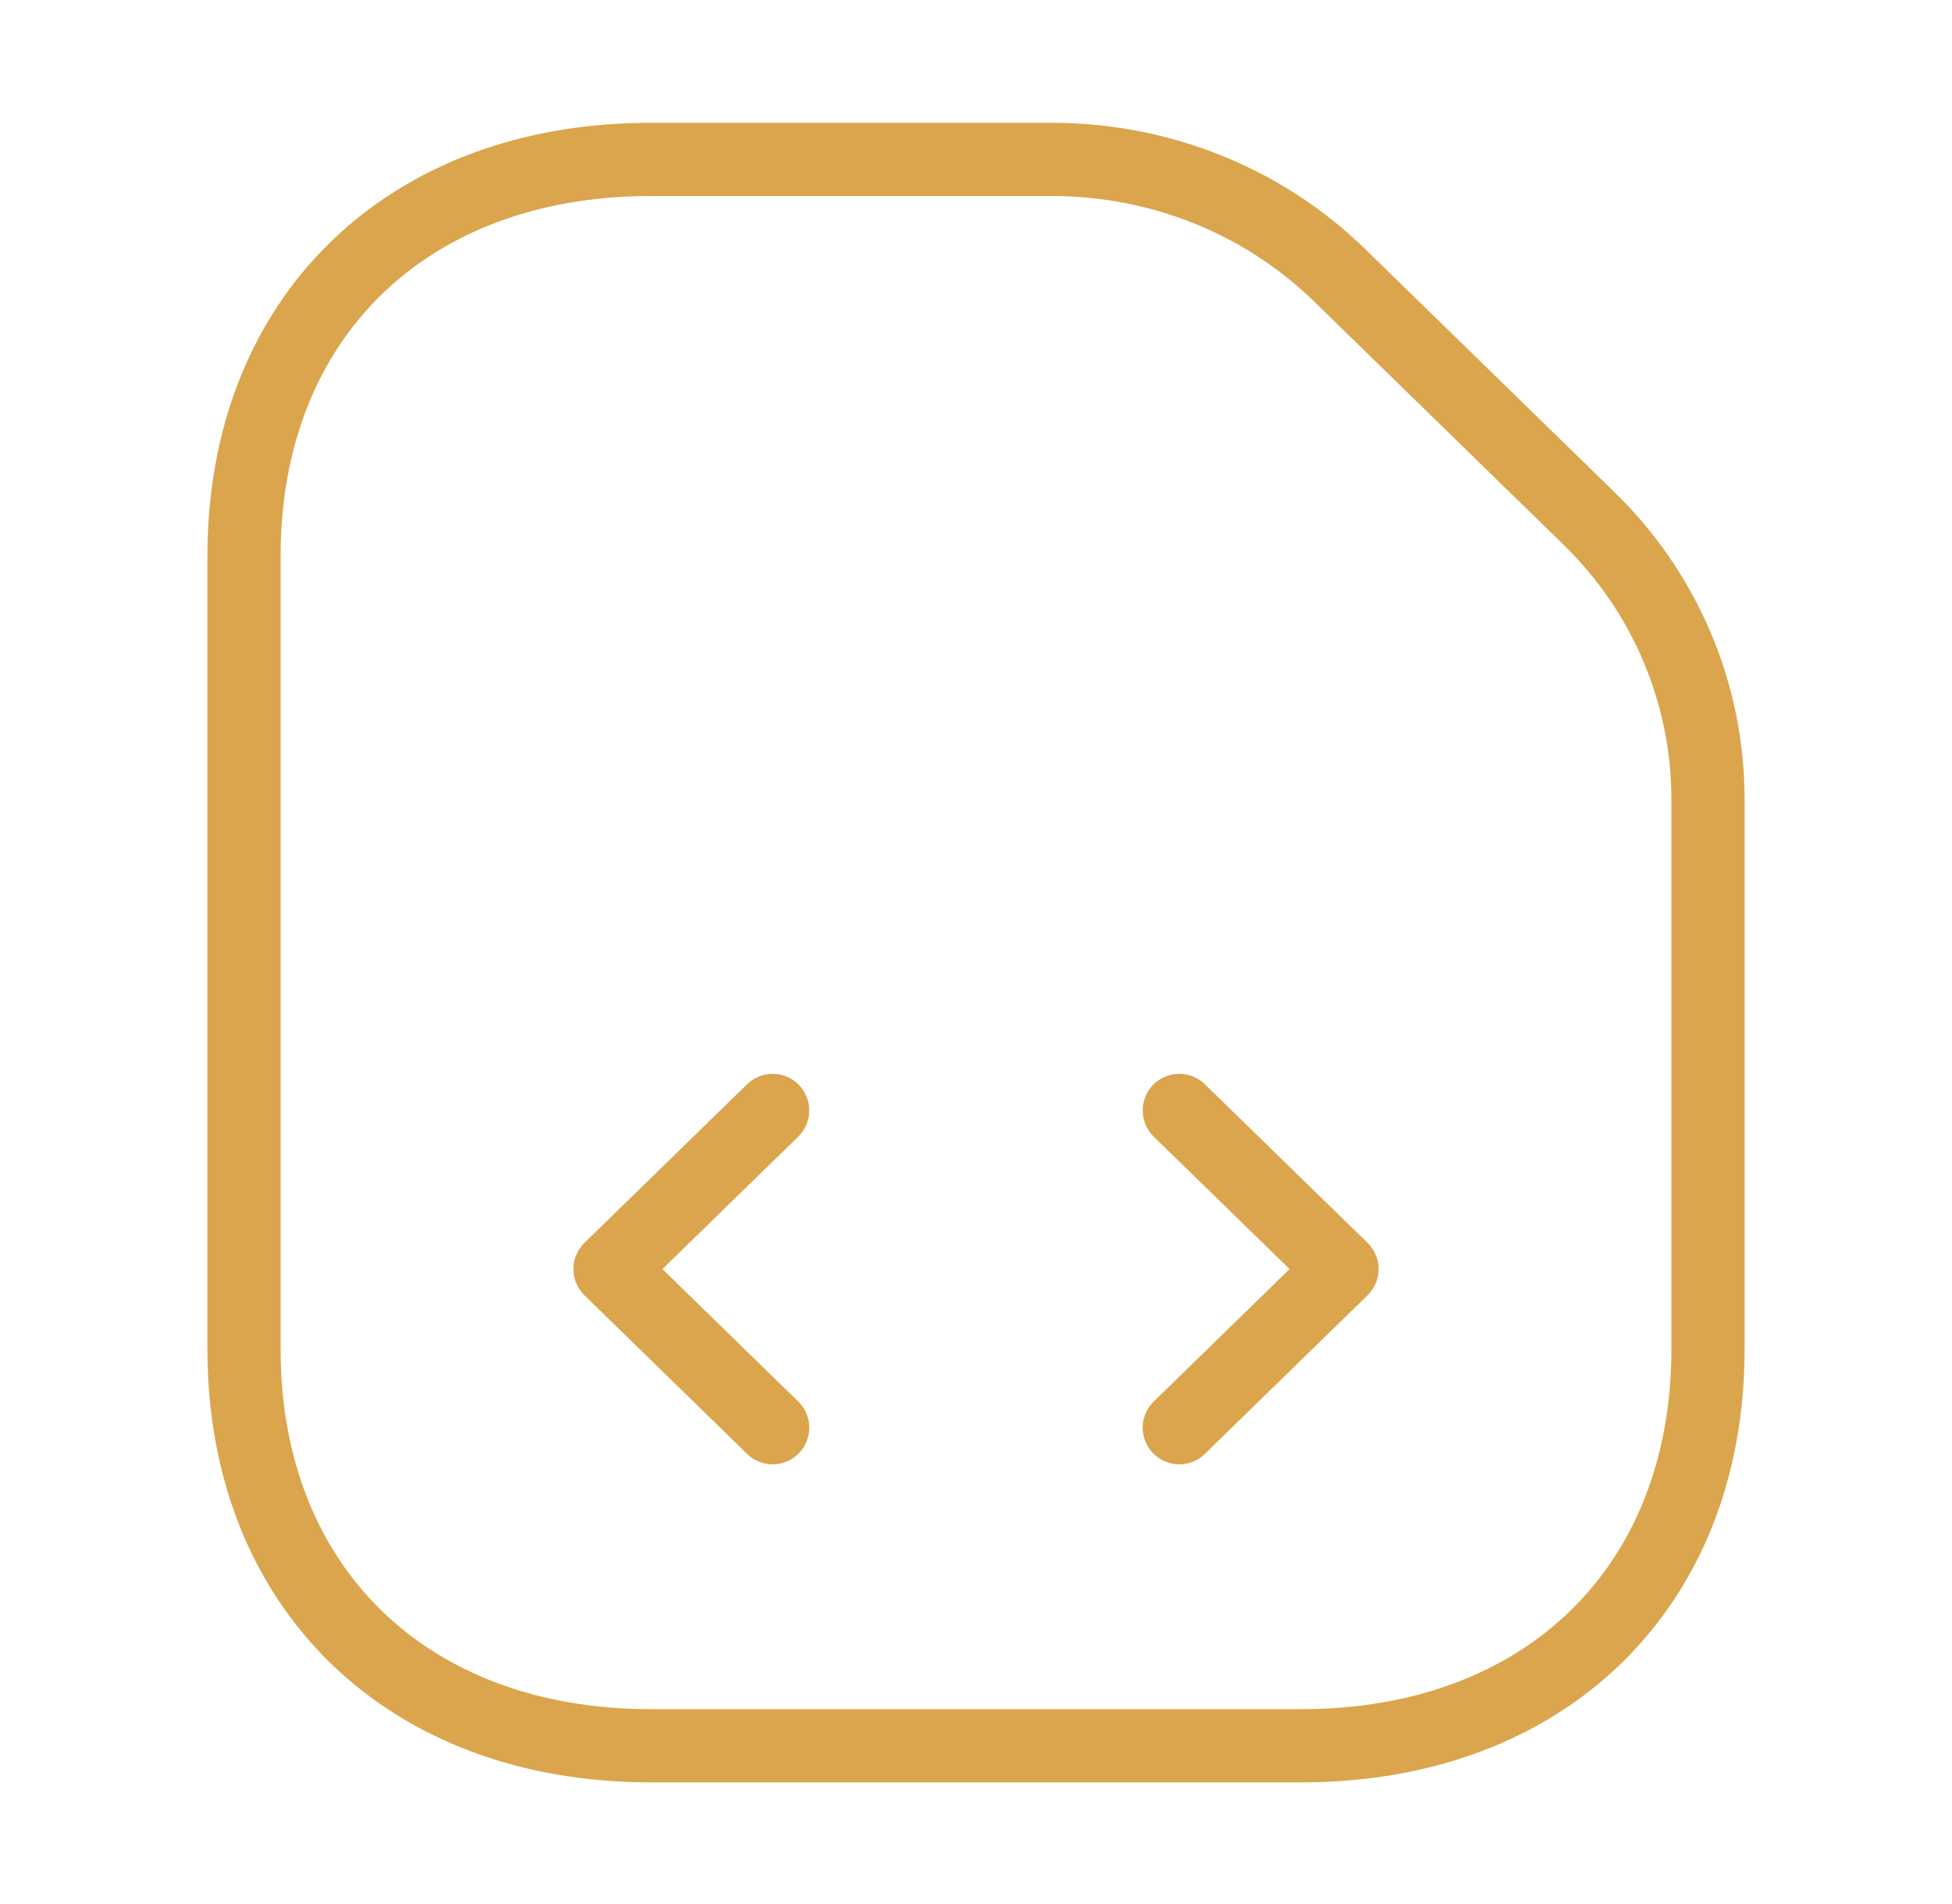 <svg width="40" height="39" viewBox="0 0 40 39" fill="none" xmlns="http://www.w3.org/2000/svg">
<path d="M32.567 10.627L27.45 5.638C25.883 4.111 23.767 3.266 21.55 3.266H13.333C8.333 3.266 5 6.516 5 11.391V27.641C5 32.516 8.333 35.766 13.333 35.766H26.667C31.667 35.766 35 32.516 35 27.641V16.379C35 14.202 34.117 12.138 32.567 10.627Z" stroke="#DAA54C" stroke-width="1.5" stroke-linecap="round" stroke-linejoin="round"/>
<path d="M15.833 22.75L12.5 26L15.833 29.25" stroke="#DAA54C" stroke-width="1.5" stroke-linecap="round" stroke-linejoin="round"/>
<path d="M24.166 22.75L27.5 26L24.166 29.25" stroke="#DAA54C" stroke-width="1.5" stroke-linecap="round" stroke-linejoin="round"/>
</svg>
